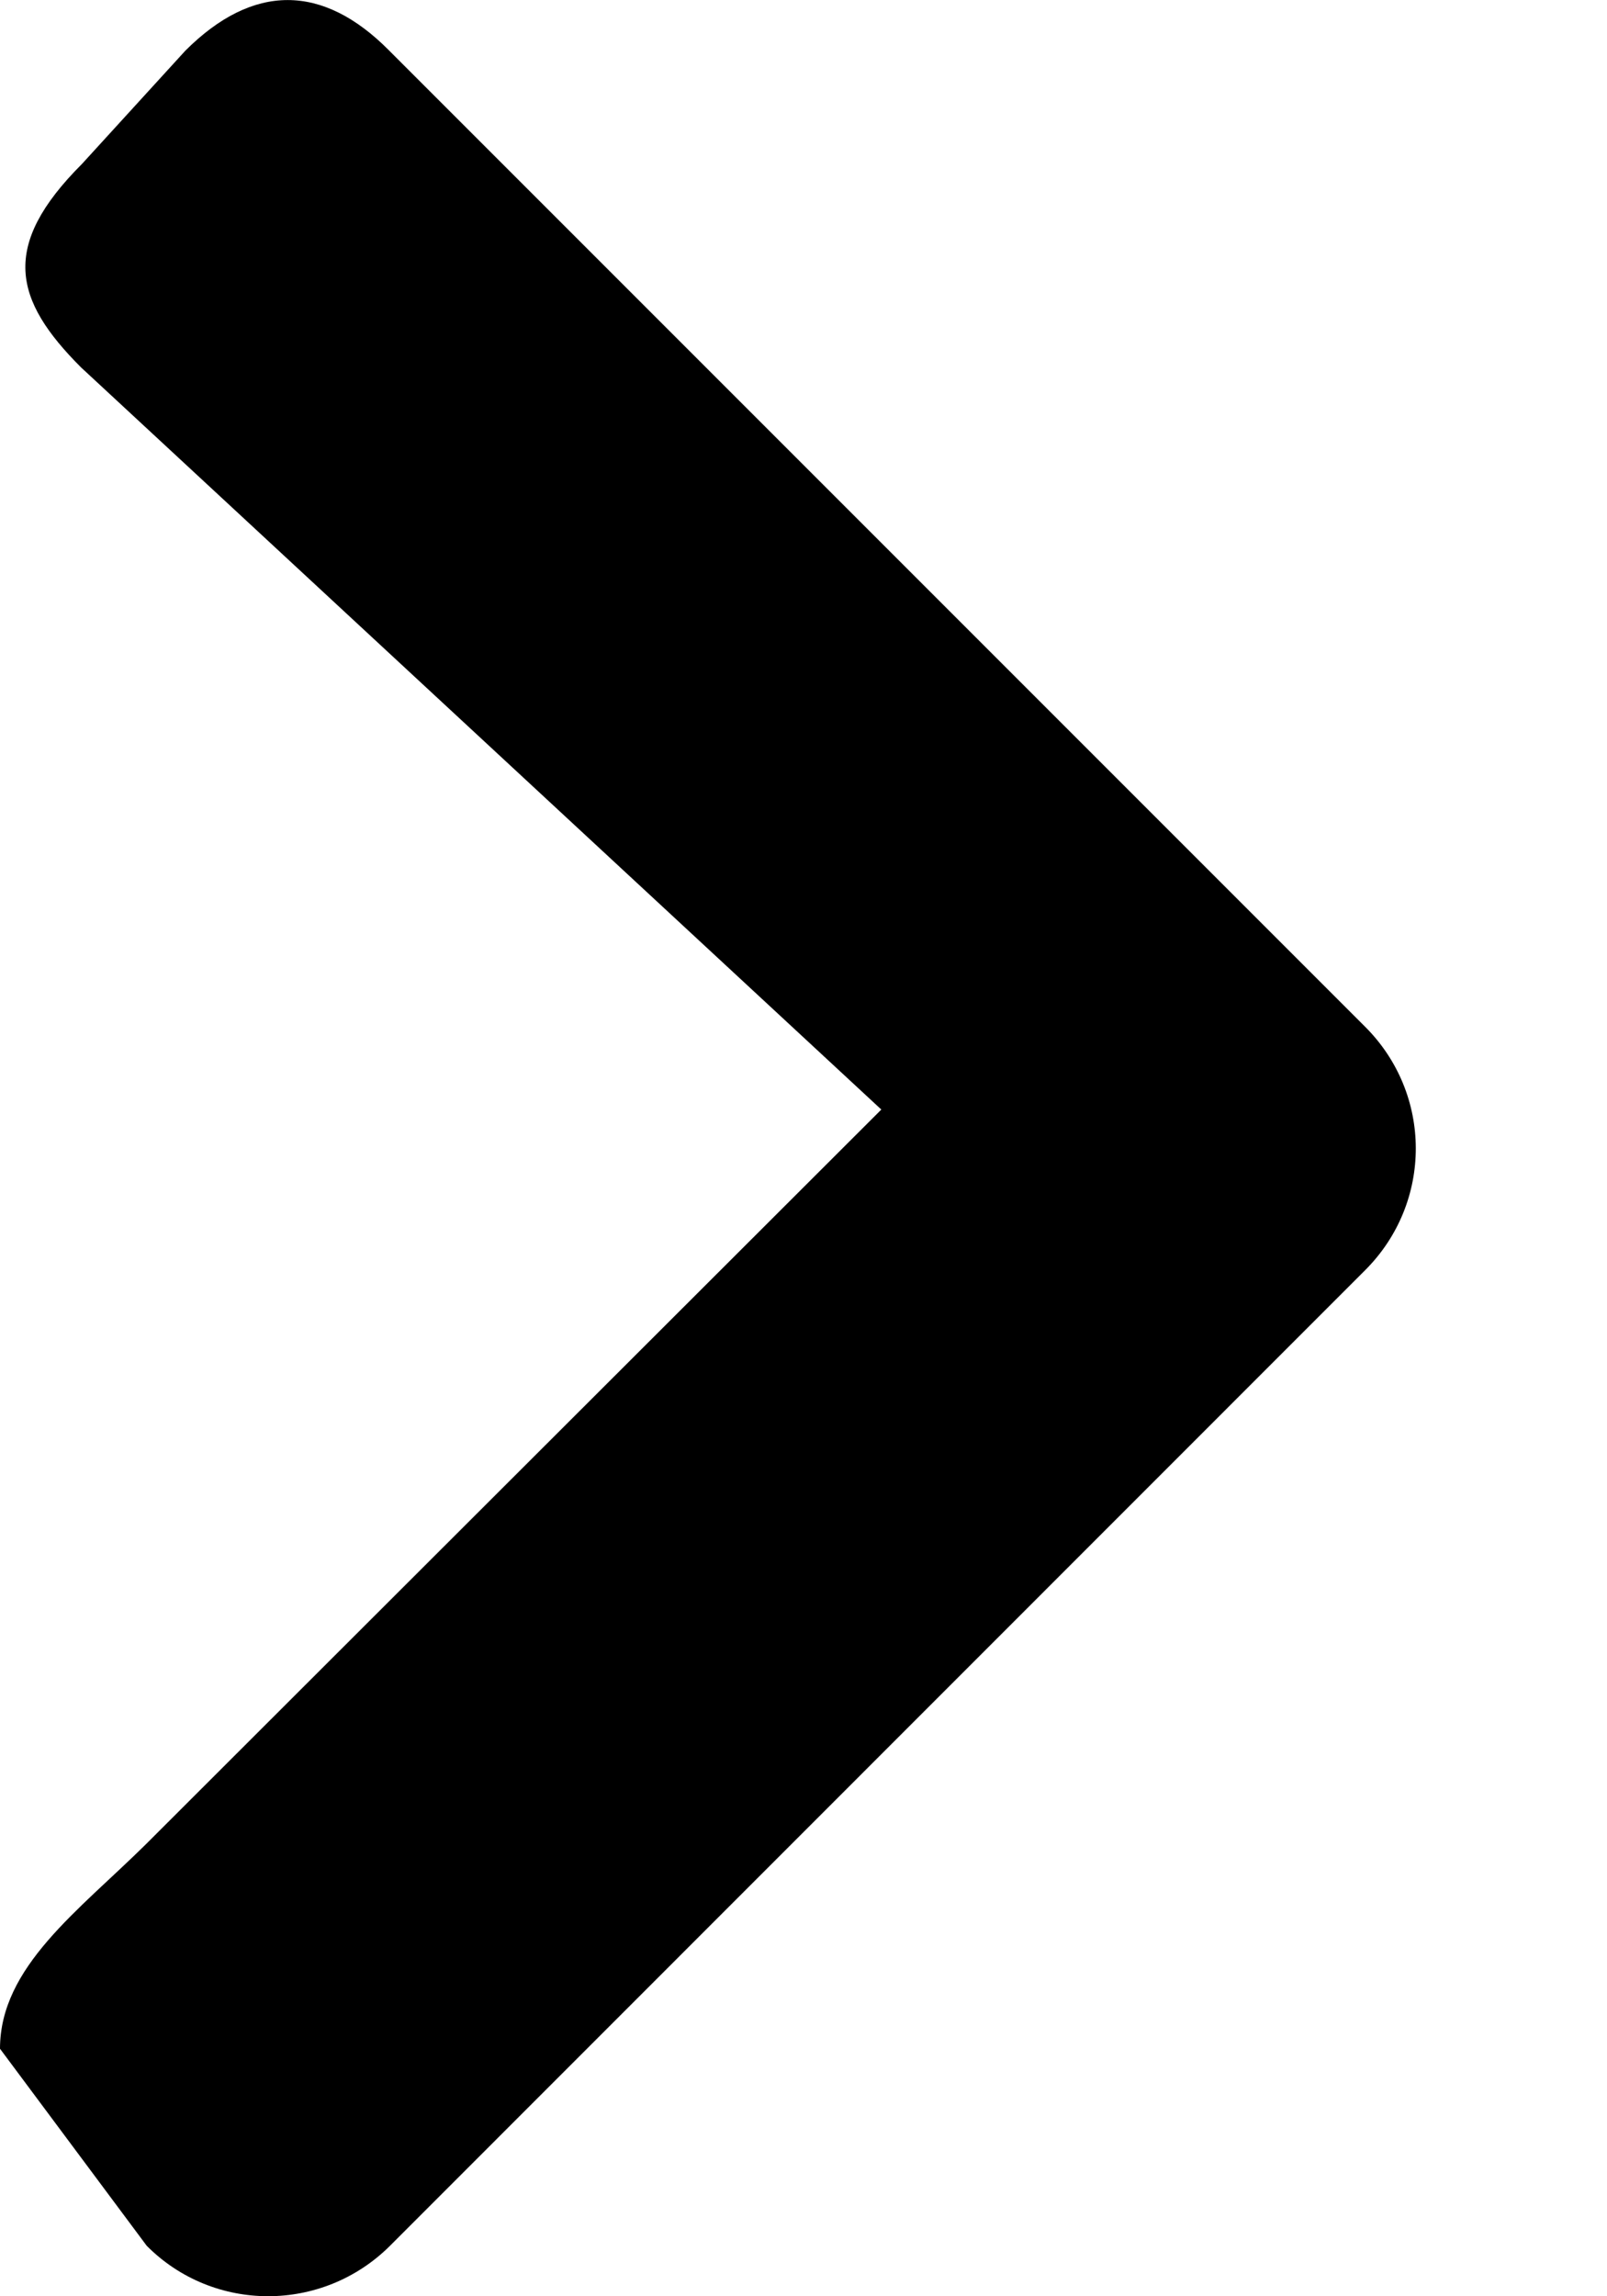 <svg width="7" height="10" viewBox="0 0 7 10" fill="none" xmlns="http://www.w3.org/2000/svg">
<path d="M5.947 5.531L1.699 9.78C1.405 10.073 0.93 10.073 0.639 9.78L0 8.922C0 8.565 0.343 8.321 0.636 8.031L3.839 4.832L0.353 1.6C0.059 1.306 1.65568e-06 1.071 0.357 0.714L0.808 0.22C1.102 -0.073 1.405 -0.073 1.695 0.22L5.944 4.469C6.241 4.763 6.241 5.237 5.947 5.531Z" fill="#000000"/>
</svg>
